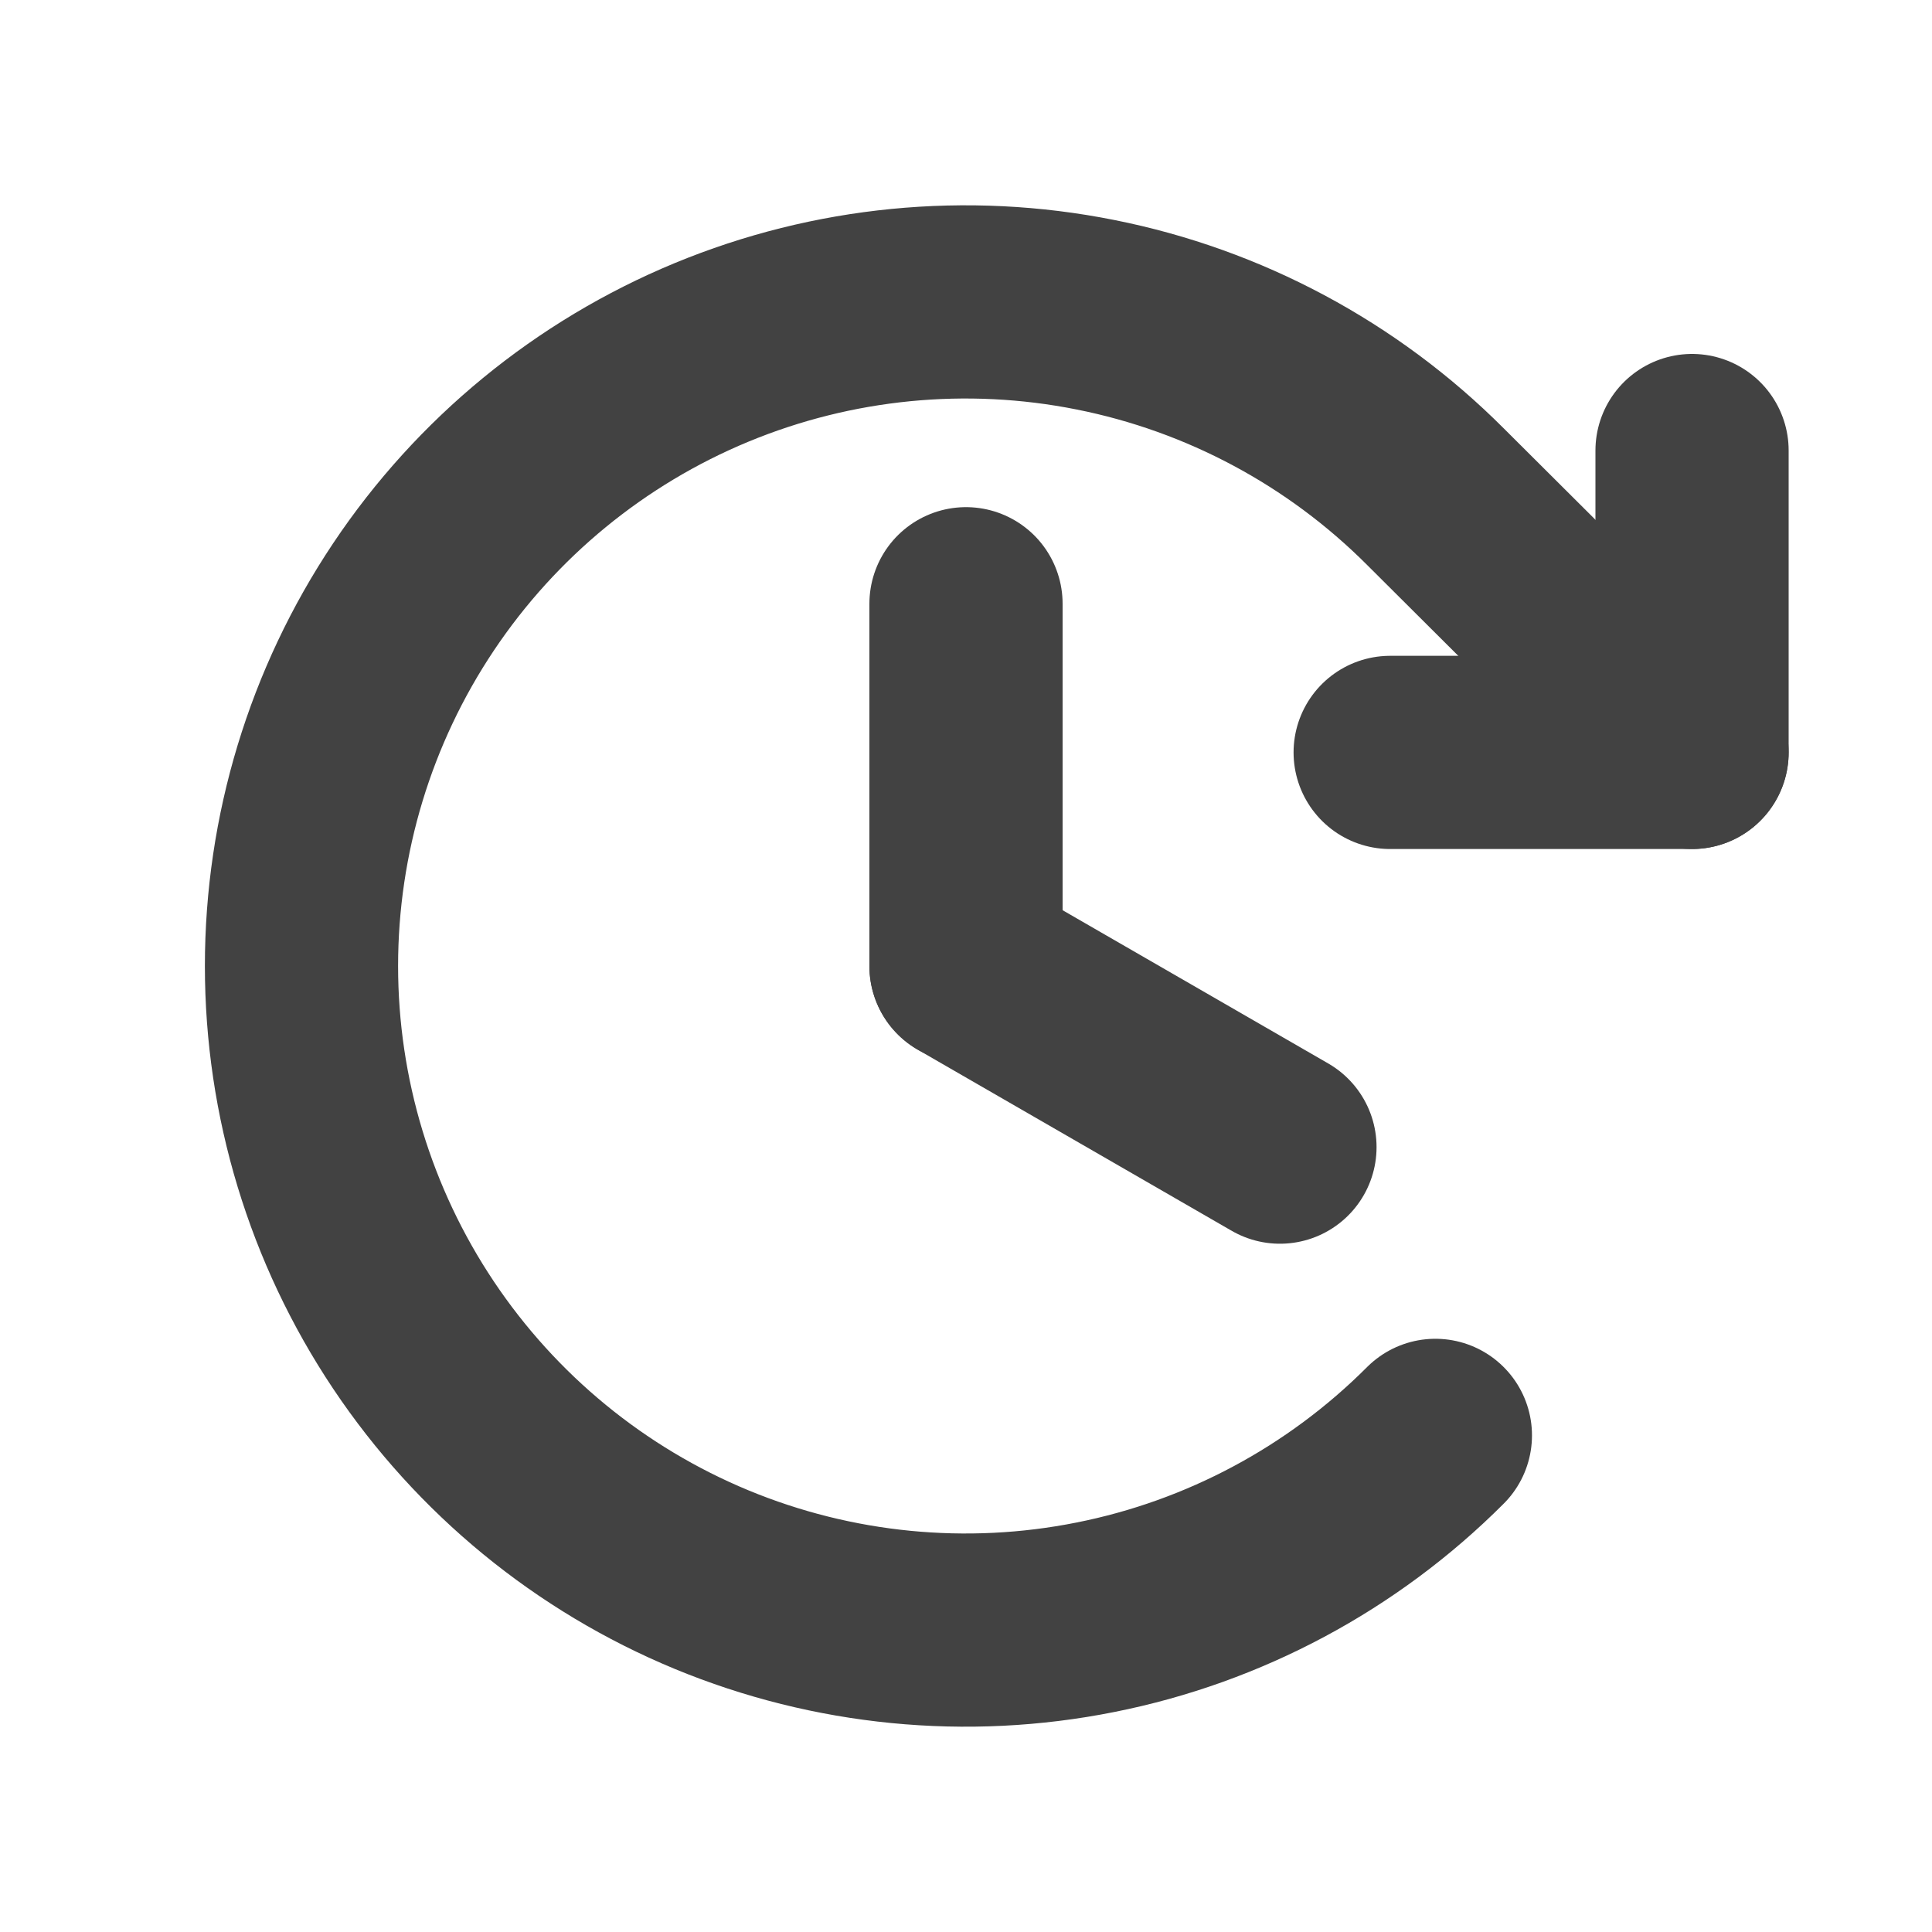 <svg width="20" height="20" viewBox="0 0 20 20" fill="none" xmlns="http://www.w3.org/2000/svg">
  <path d="M10 6.25V10" stroke="#424242" stroke-width="2" stroke-linecap="round" stroke-linejoin="round"/>
  <path d="M13.25 11.875L10 10" stroke="#424242" stroke-width="2" stroke-linecap="round" stroke-linejoin="round"/>
  <path d="M14.391 7.789H17.516V4.664" stroke="#424242" stroke-width="2" stroke-linecap="round"
        stroke-linejoin="round"/>
  <path
    d="M14.859 14.859C13.898 15.821 12.673 16.477 11.339 16.742C10.006 17.008 8.623 16.872 7.366 16.352C6.11 15.832 5.036 14.951 4.28 13.82C3.524 12.689 3.121 11.36 3.121 10C3.121 8.64 3.524 7.311 4.28 6.18C5.036 5.049 6.11 4.168 7.366 3.648C8.623 3.128 10.006 2.992 11.339 3.258C12.673 3.523 13.898 4.179 14.859 5.141L17.516 7.789"
    stroke="#424242" stroke-width="2" stroke-linecap="round" stroke-linejoin="round"/>
</svg>
